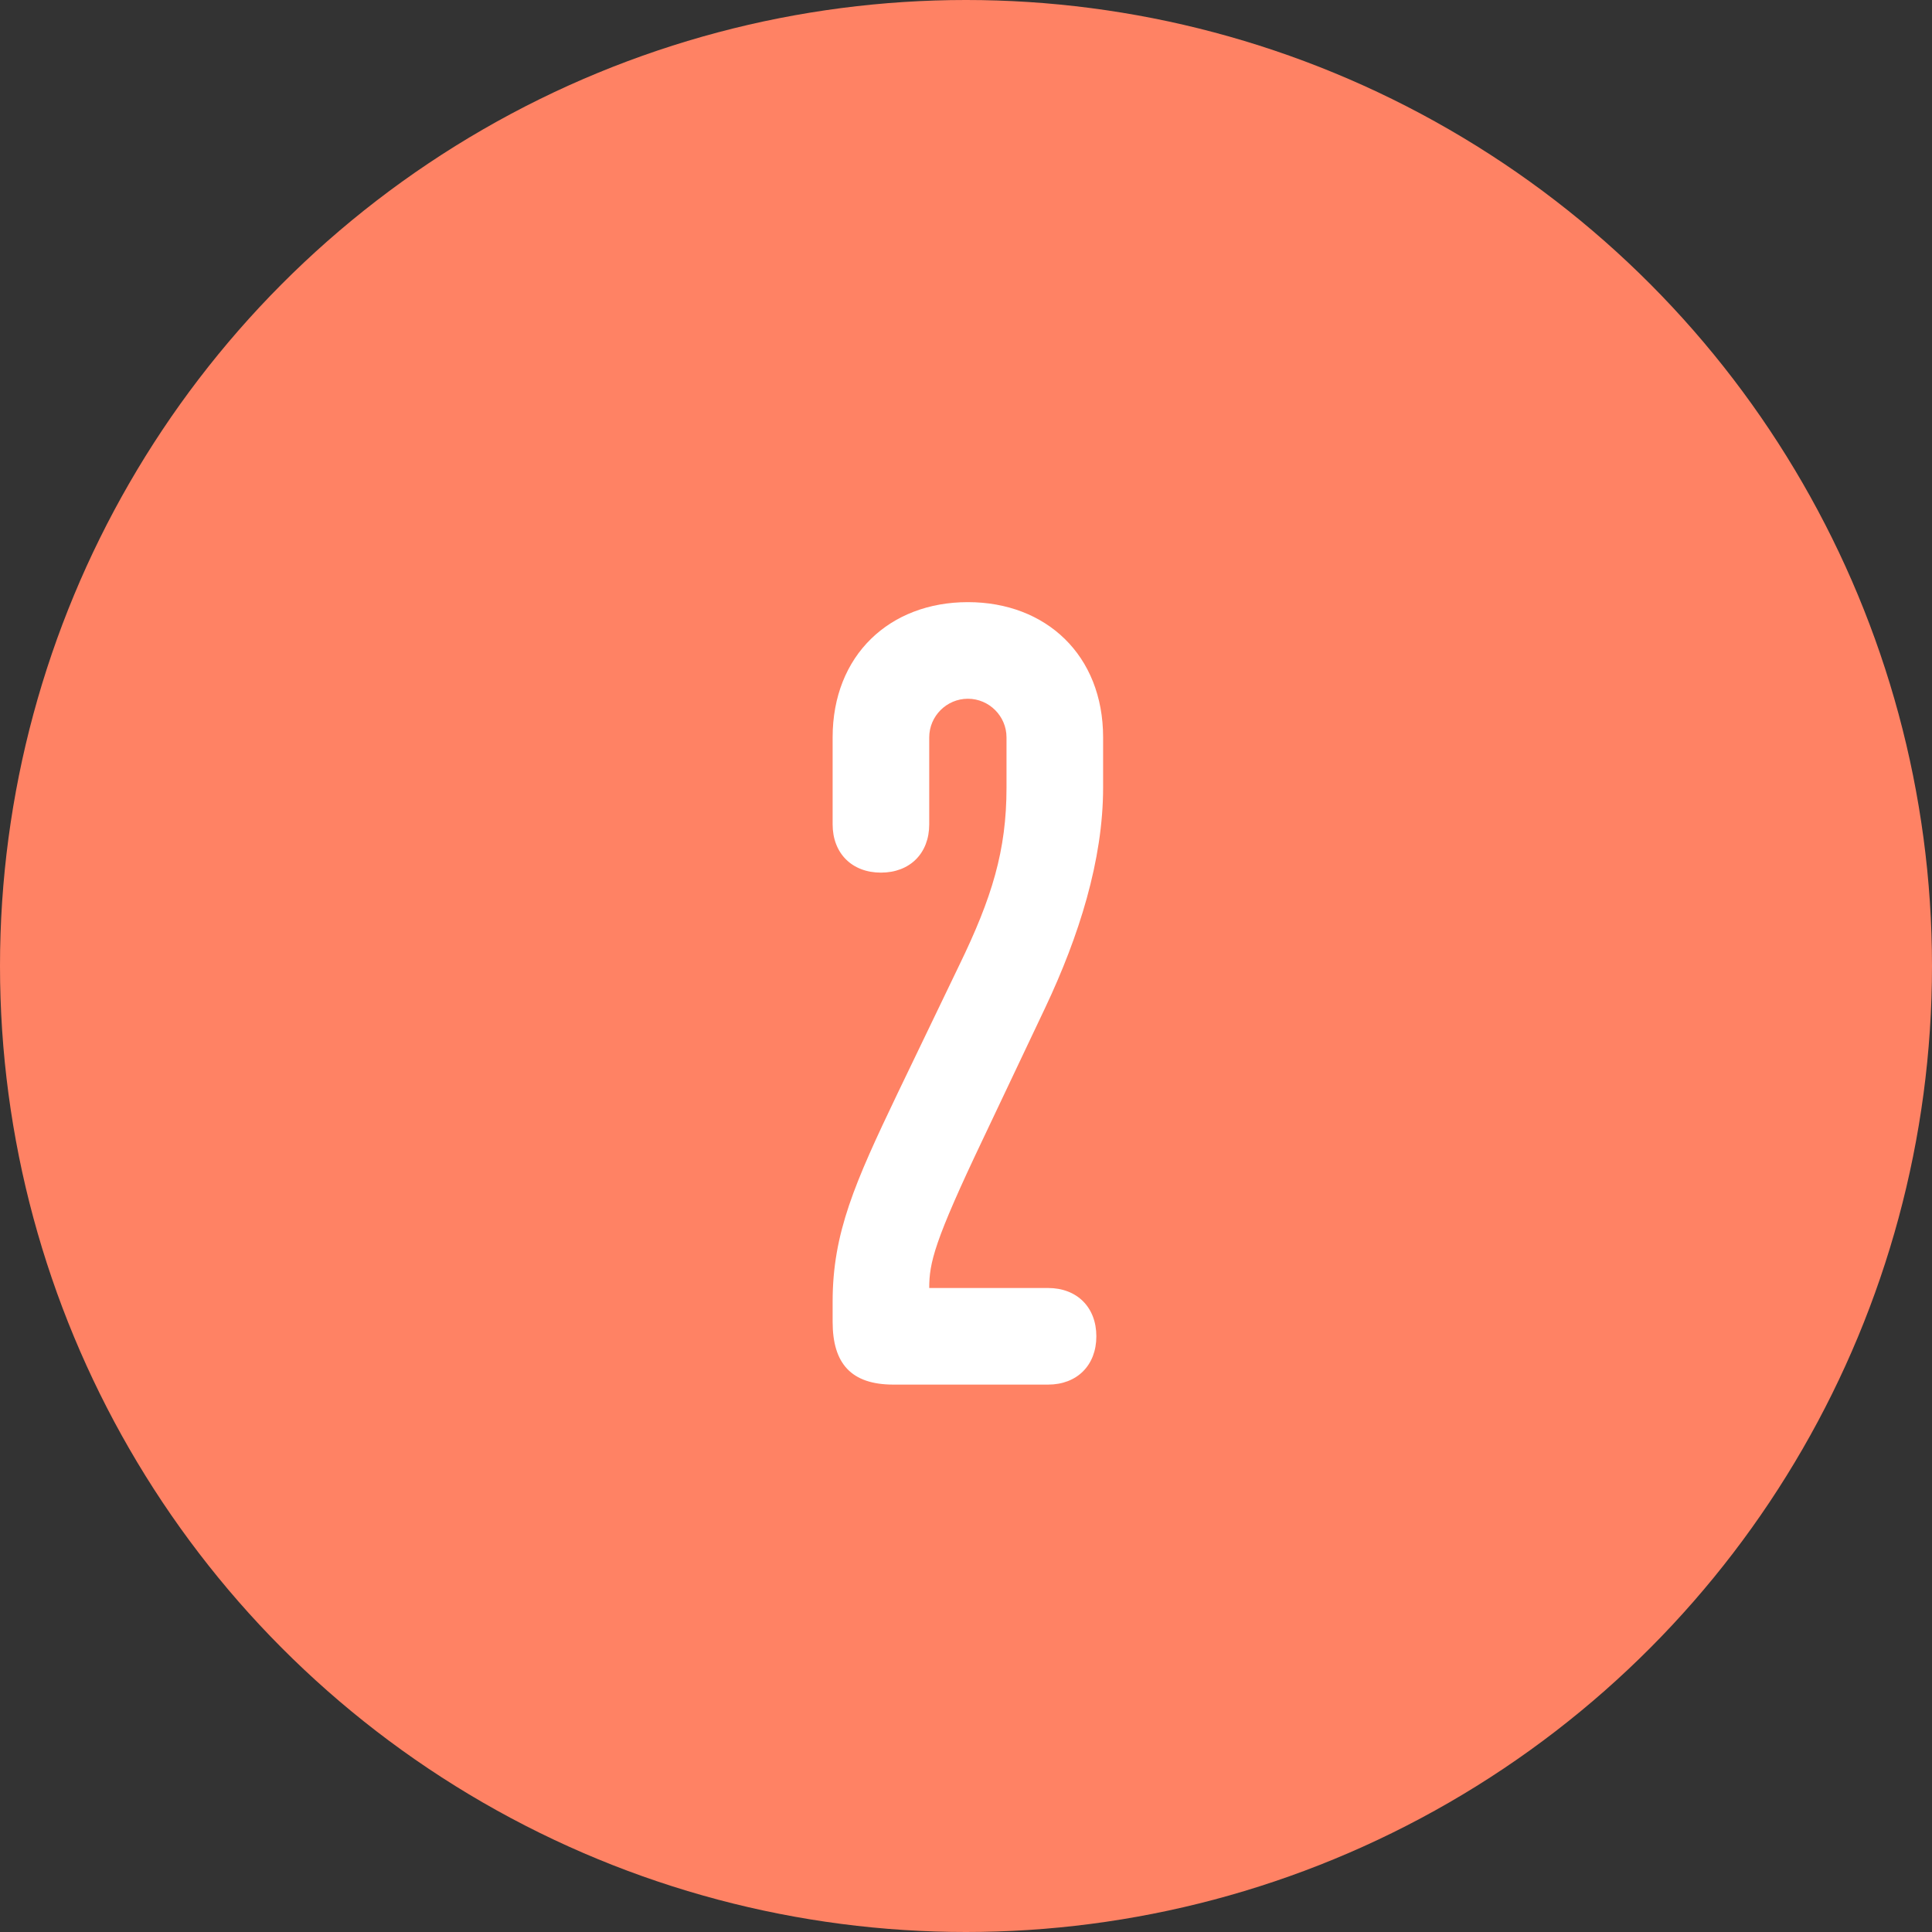 <?xml version="1.0" encoding="UTF-8"?> <svg xmlns="http://www.w3.org/2000/svg" width="60" height="60" viewBox="0 0 60 60" fill="none"><rect x="0" y="0" width="60" height="60" fill="#333333" stroke="none"/><circle cx="30" cy="30" r="30" fill="#FF8264"></circle><path d="M28.858 40H32.548C33.448 40 34.048 40.6 34.048 41.5C34.048 42.4 33.448 43 32.548 43H27.748C26.428 43 25.858 42.34 25.858 41.05V40.42C25.858 38.29 26.548 36.73 27.868 33.97L29.788 29.98C30.808 27.88 31.258 26.41 31.258 24.46V22.9C31.258 22.24 30.718 21.7 30.058 21.7C29.398 21.7 28.858 22.24 28.858 22.9V25.6C28.858 26.5 28.258 27.1 27.358 27.1C26.458 27.1 25.858 26.5 25.858 25.6V22.9C25.858 20.35 27.628 18.7 30.058 18.7C32.488 18.7 34.258 20.35 34.258 22.9V24.46C34.258 26.71 33.508 29.08 32.458 31.3L30.538 35.35C29.008 38.56 28.858 39.22 28.858 40Z" fill="white"></path></svg> 